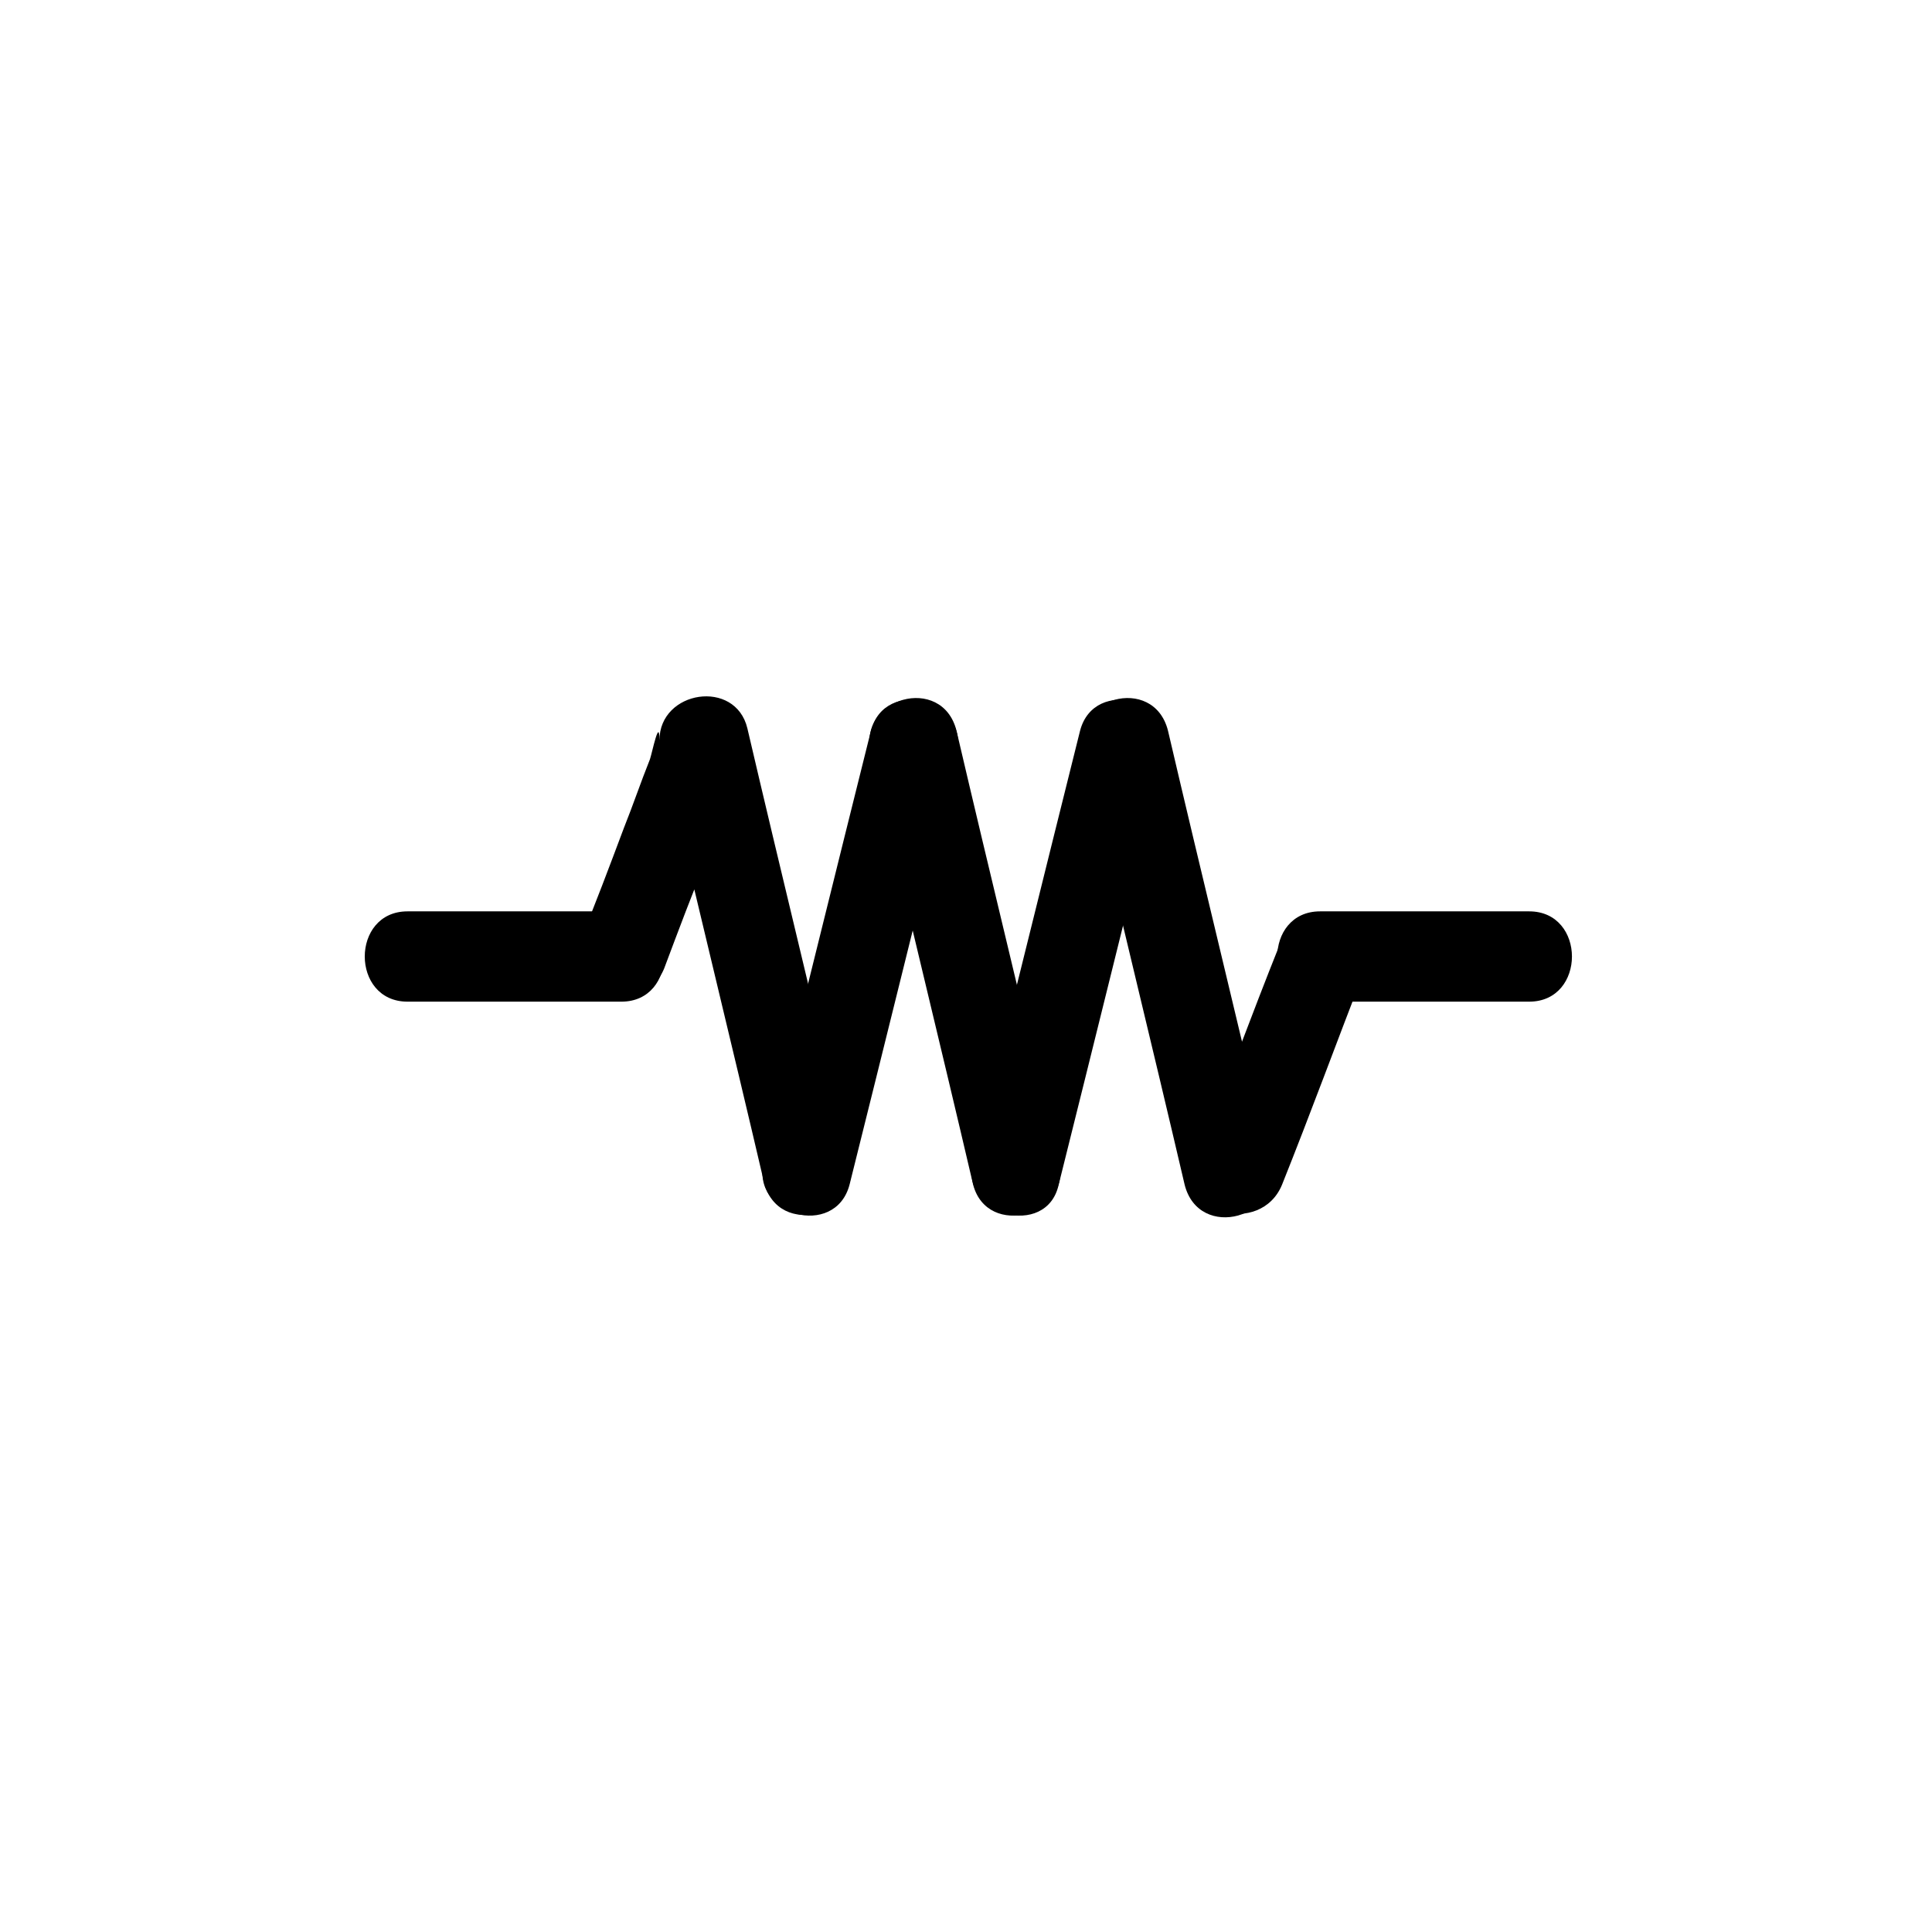 <?xml version="1.0" encoding="UTF-8"?>
<!-- Uploaded to: ICON Repo, www.iconrepo.com, Generator: ICON Repo Mixer Tools -->
<svg fill="#000000" width="800px" height="800px" version="1.1" viewBox="144 144 512 512" xmlns="http://www.w3.org/2000/svg">
 <g>
  <path d="m483.76 457.94c7.559-18.895 14.484-37.785 22.043-57.309 5.668-14.484-17.633-20.152-22.672-6.297-7.559 18.895-14.484 37.785-22.043 57.309-5.668 13.852 17.004 20.152 22.672 6.297z"/>
  <path d="m480.61 451.64c-8.816-37.785-18.262-76.203-27.078-113.99-3.777-15.113-26.449-8.816-22.672 6.297 8.816 37.785 18.262 76.203 27.078 113.99 3.777 15.113 26.449 8.816 22.672-6.297z"/>
  <path d="m320.02 400.63c3.777-10.078 7.559-20.152 11.965-30.859 3.148-8.816 10.707-20.152 10.707-29.598-7.559 1.258-15.742 1.891-23.301 3.148 8.816 37.785 18.262 76.203 27.078 113.99 3.777 15.113 26.449 8.816 22.672-6.297-8.816-37.785-18.262-76.203-27.078-113.99-3.148-13.227-23.301-10.078-23.301 3.148 0-6.297-1.891 3.148-2.519 5.039-2.519 6.297-4.41 11.965-6.926 18.262-3.777 10.078-7.559 20.152-11.965 30.859-5.672 14.484 17 20.152 22.668 6.297z"/>
  <path d="m424.56 457.94c9.445-37.785 18.895-76.203 28.34-113.99 3.777-14.484-18.895-20.781-22.672-6.297-9.445 37.785-18.895 76.203-28.34 113.99-3.777 14.484 19.523 20.781 22.672 6.297z"/>
  <path d="m424.56 451.64c-8.816-37.785-18.262-76.203-27.078-113.99-3.777-15.113-26.449-8.816-22.672 6.297 8.816 37.785 18.262 76.203 27.078 113.99 3.781 14.484 26.449 8.188 22.672-6.297z"/>
  <path d="m369.14 457.94c9.445-37.785 18.895-76.203 28.34-113.99 3.777-14.484-18.895-20.781-22.672-6.297-9.445 37.785-18.895 76.203-28.34 113.99-3.777 14.484 18.895 20.781 22.672 6.297z"/>
  <path d="m493.83 409.45h55.418c15.113 0 15.113-23.93 0-23.93h-55.418c-15.113 0-15.113 23.93 0 23.93z"/>
  <path d="m308.68 385.52h-56.68c-15.113 0-15.113 23.93 0 23.93h56.68c15.113 0 15.113-23.93 0-23.93z"/>
 </g>
</svg>